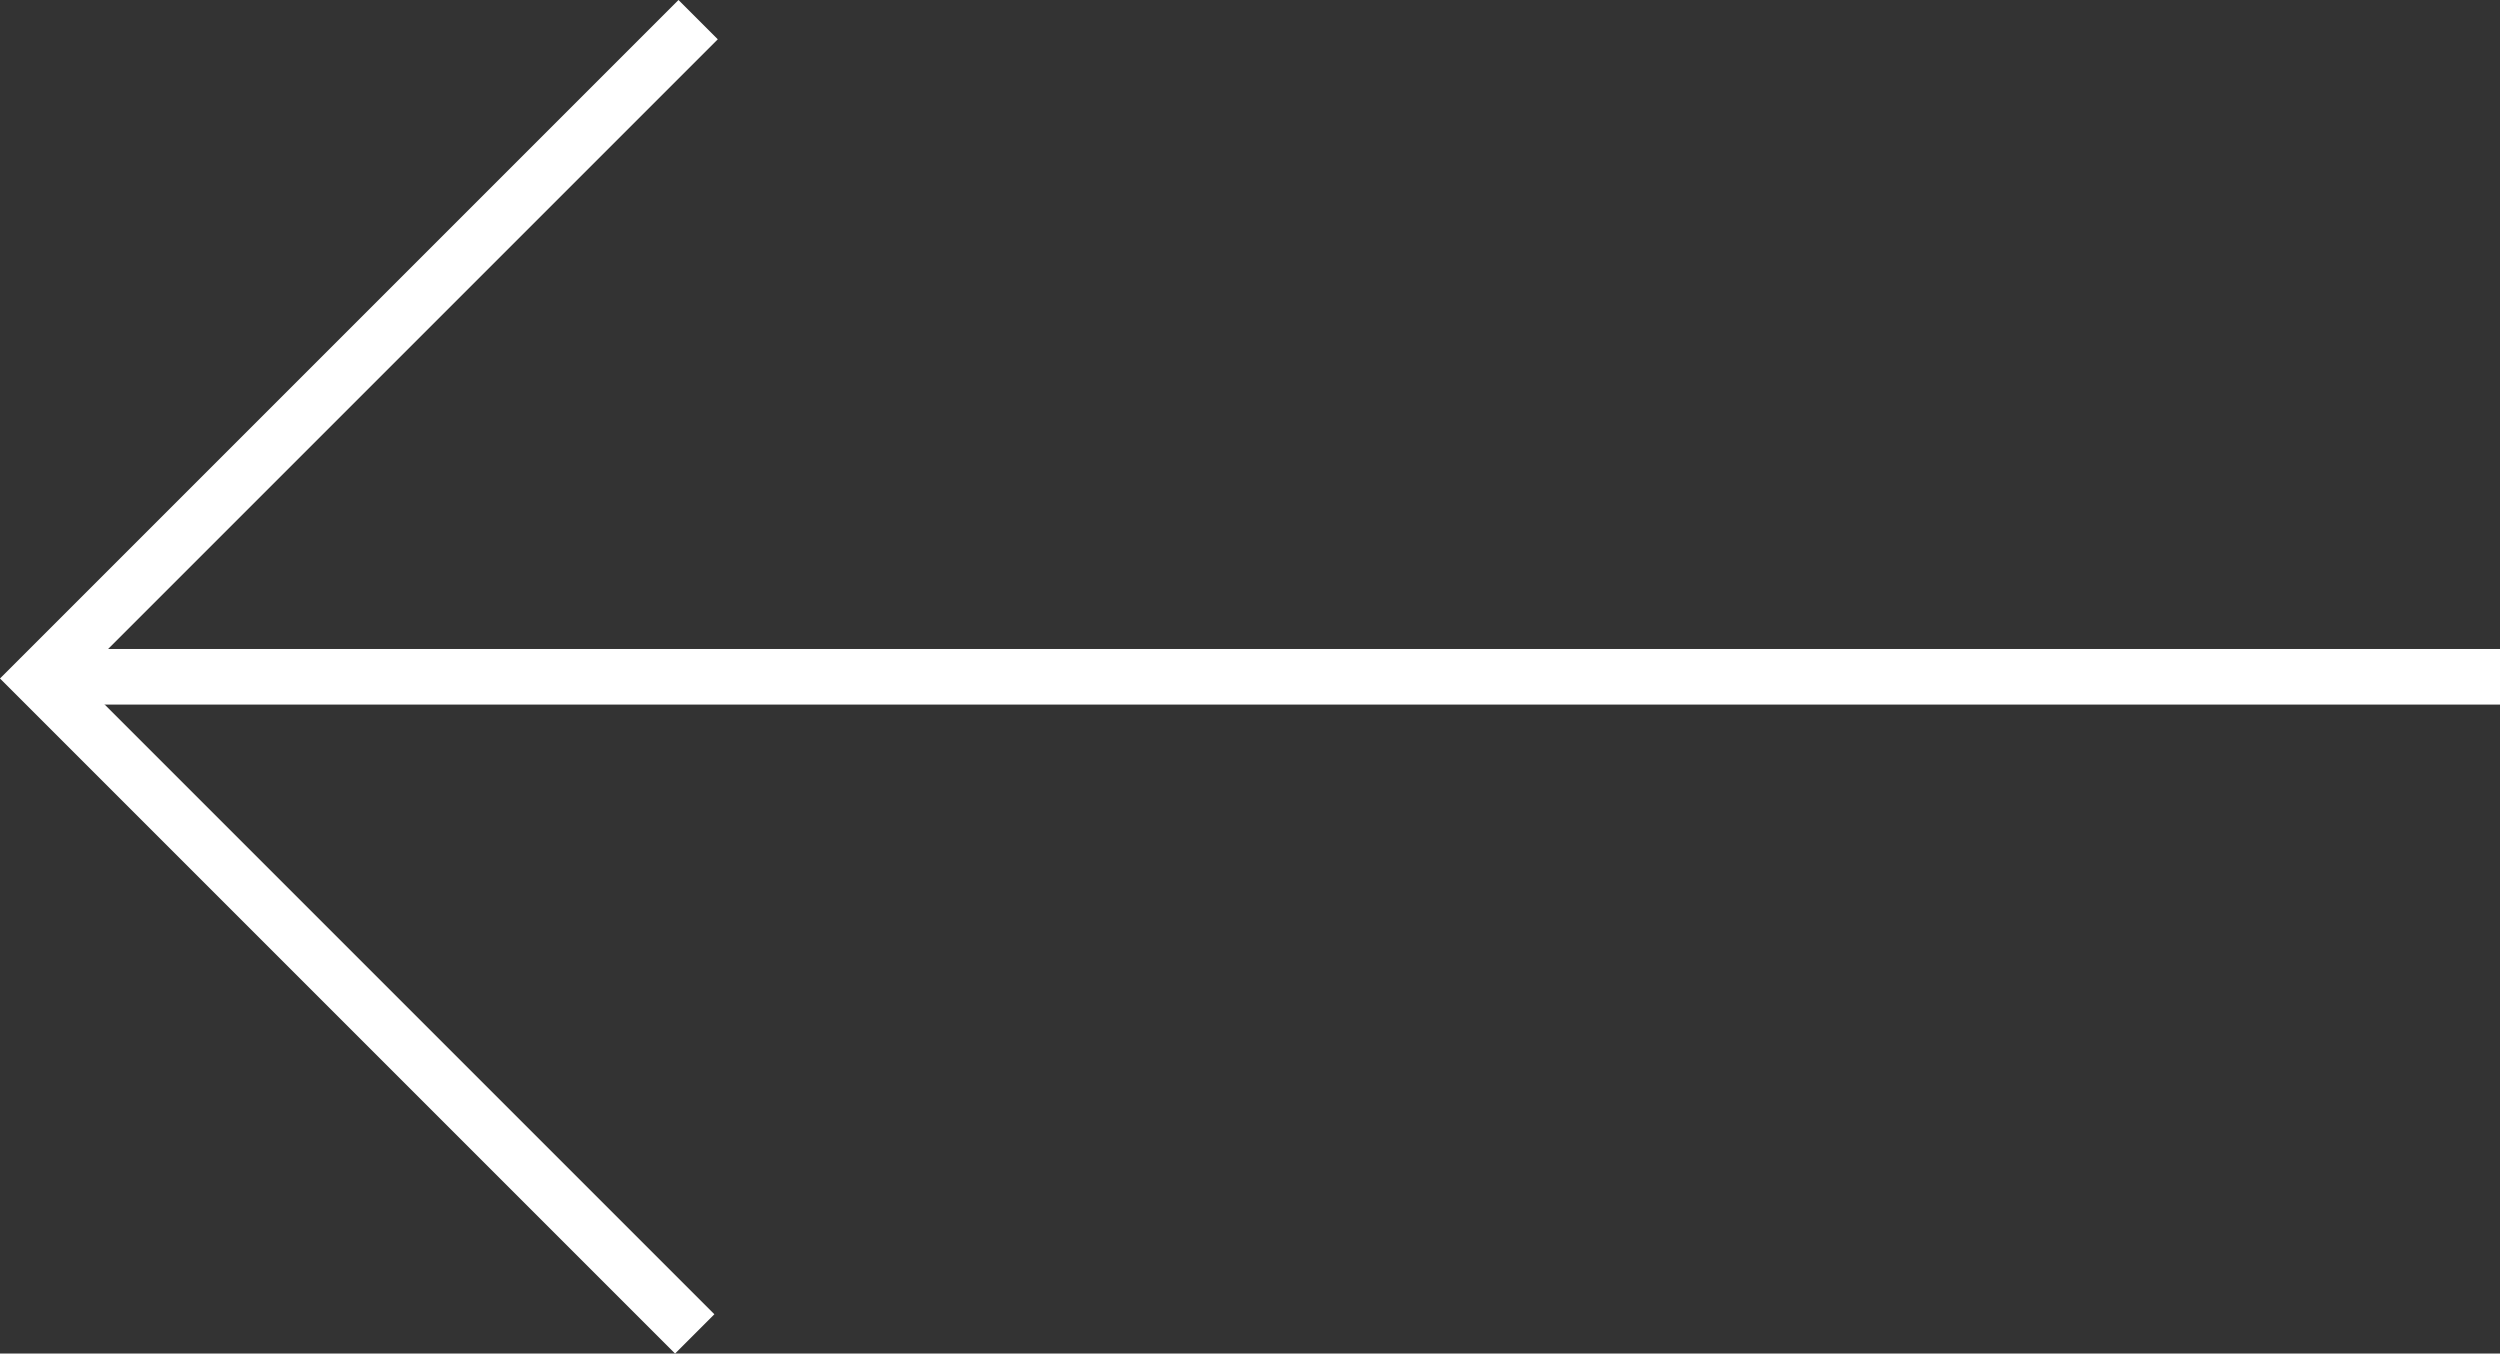 <svg xmlns="http://www.w3.org/2000/svg" width="89.944" height="48.697" viewBox="0 0 89.944 48.697">
  <rect x="0" y="0" width="89.944" height="48.697" fill="#333333" stroke="none"/>
  <g id="Component_5_26" data-name="Component 5 – 26" transform="translate(1.414 0.707)">
    <path id="Path_42" data-name="Path 42" d="M5950.2-170.137h88.529" transform="translate(-5950.197 193.779)" fill="none" stroke="#fff" stroke-width="2"/>
    <path id="Path_43" data-name="Path 43" d="M0,33.348V0H33.521" transform="translate(0 23.703) rotate(-45)" fill="none" stroke="#fff" stroke-width="2"/>
  </g>
</svg>
